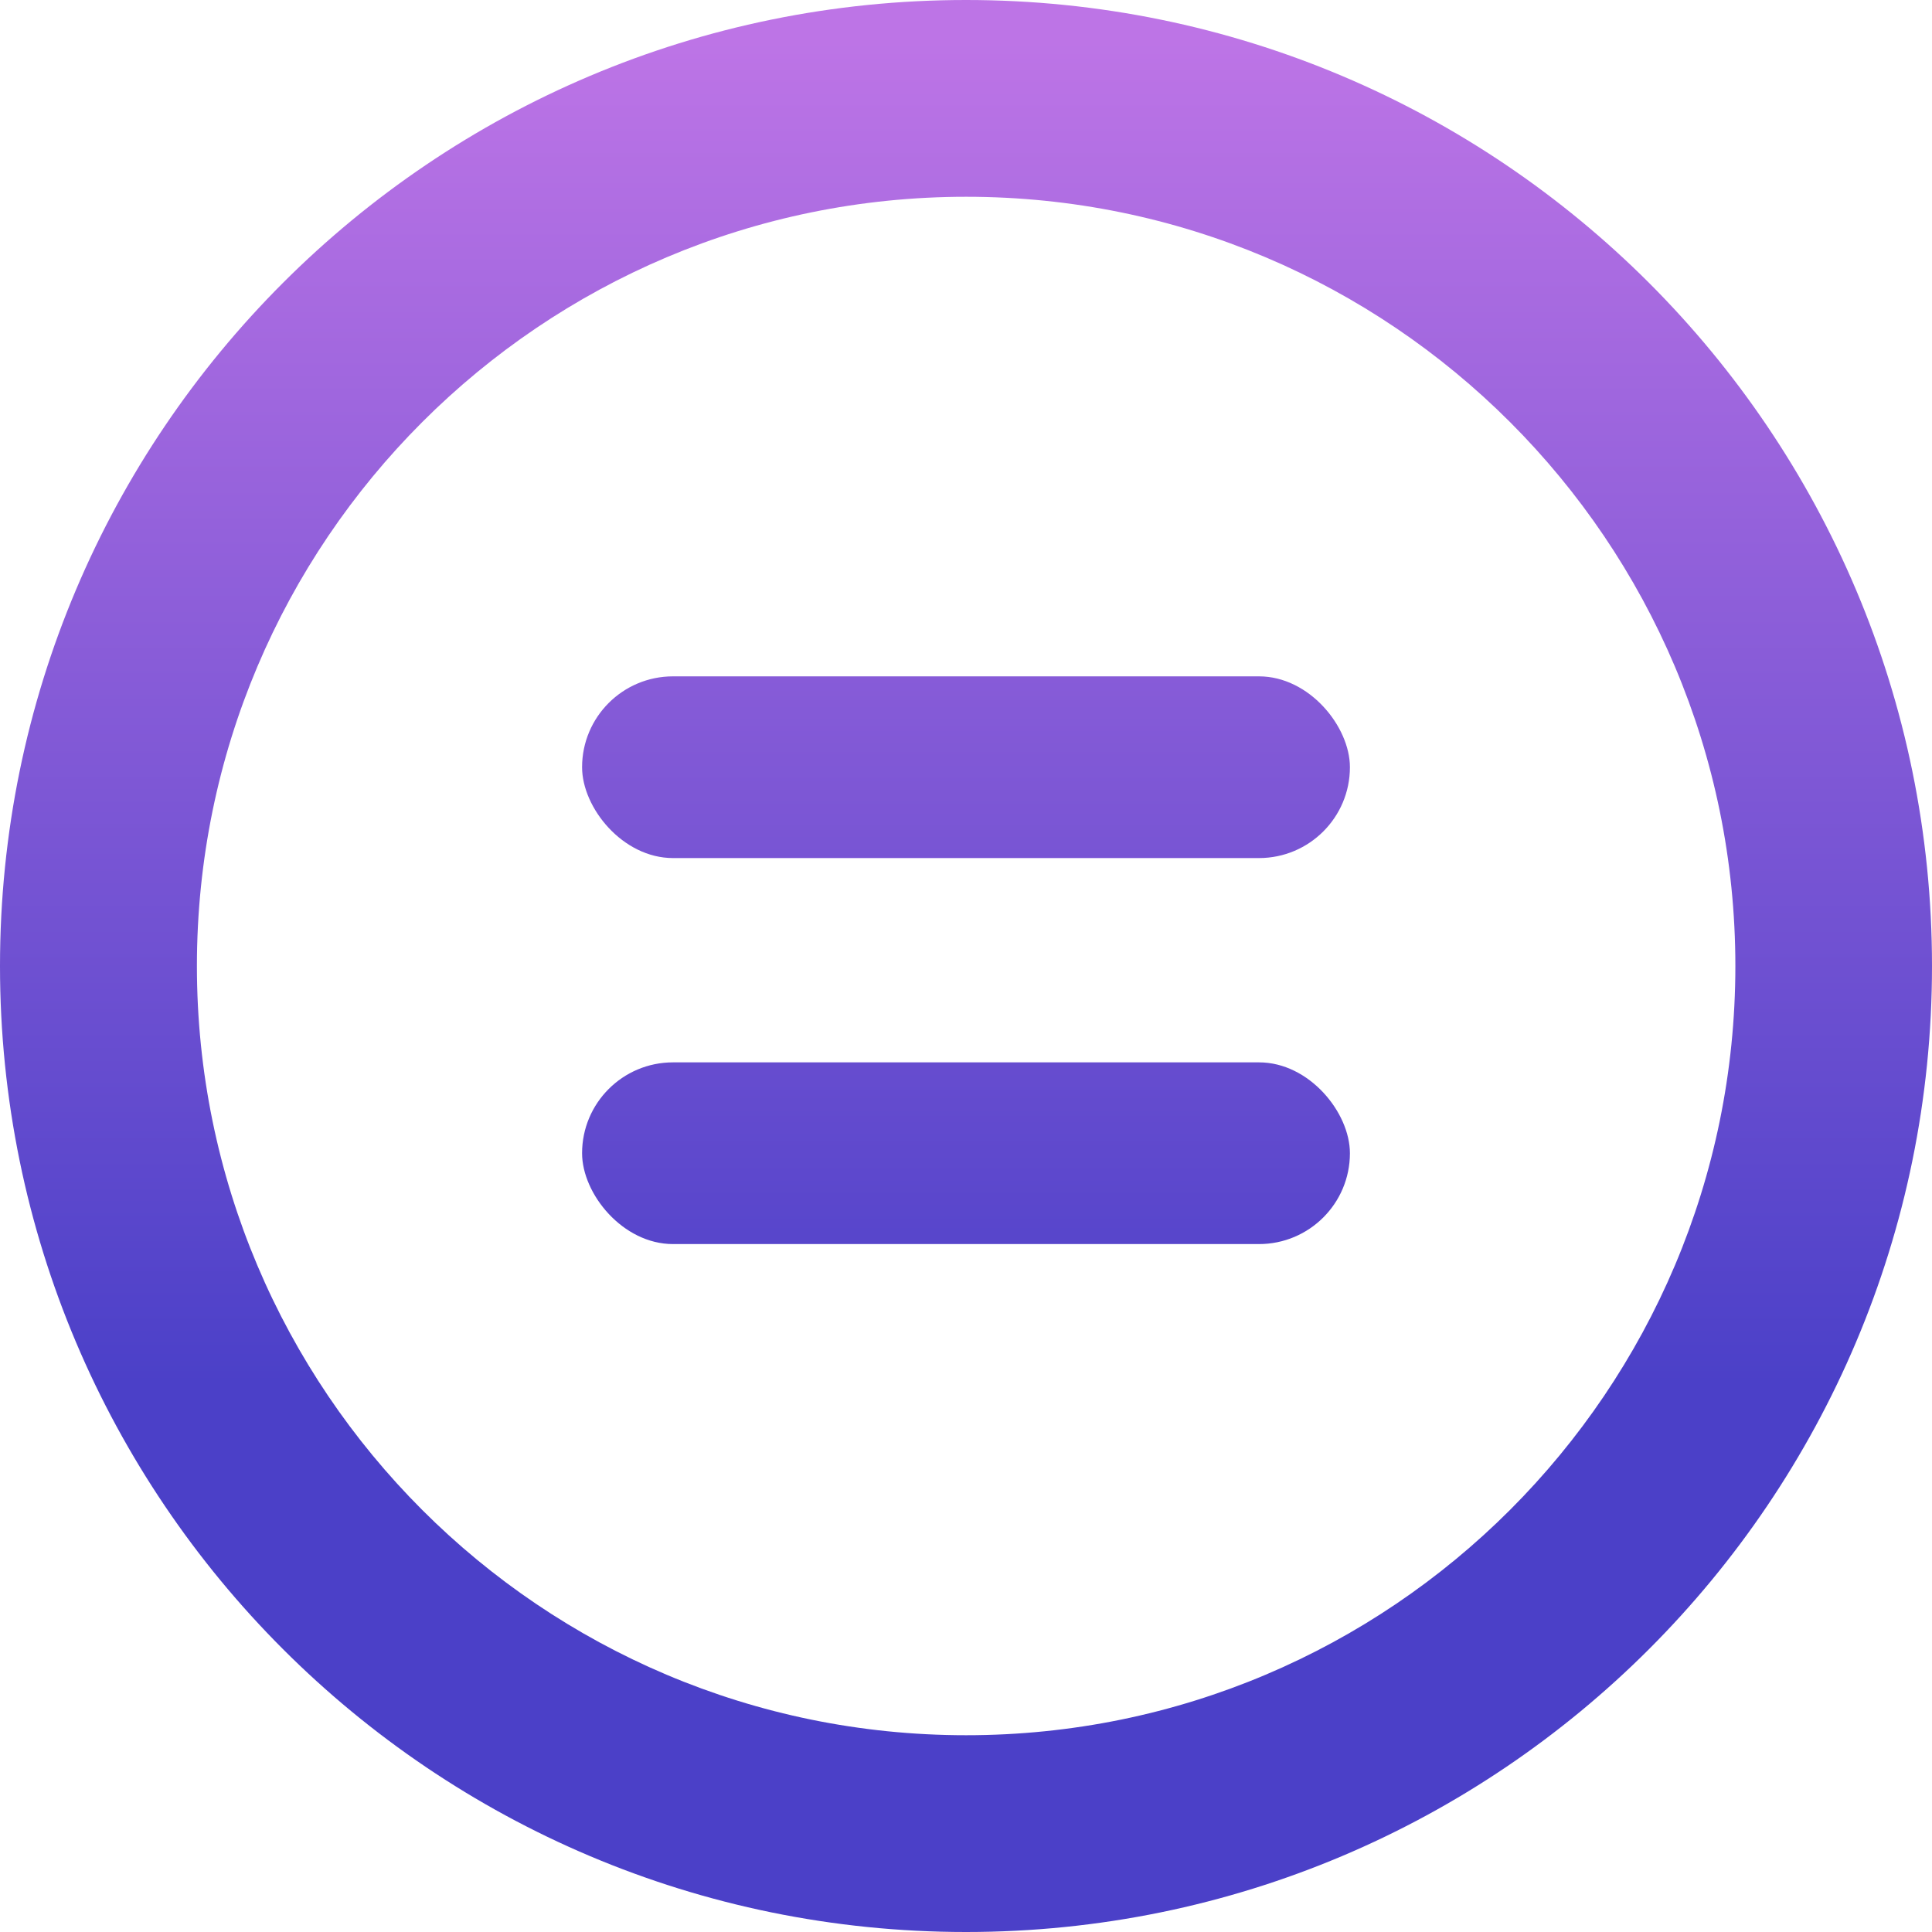 <?xml version="1.0" encoding="UTF-8"?><svg id="Layer_2" xmlns="http://www.w3.org/2000/svg" xmlns:xlink="http://www.w3.org/1999/xlink" viewBox="0 0 138.54 138.54"><defs><style>.cls-1{fill:url(#linear-gradient-2);}.cls-2{fill:url(#linear-gradient-3);}.cls-3{fill:url(#linear-gradient);}</style><linearGradient id="linear-gradient" x1="69.27" y1="2.92" x2="69.27" y2="99.21" gradientUnits="userSpaceOnUse"><stop offset="0" stop-color="#bd74e6"/><stop offset="1" stop-color="#4b40c8"/></linearGradient><linearGradient id="linear-gradient-2" x1="69.27" y1="2.78" x2="69.27" y2="99.47" xlink:href="#linear-gradient"/><linearGradient id="linear-gradient-3" x1="69.27" y1="3.16" x2="69.27" y2="99.46" xlink:href="#linear-gradient"/></defs><g id="Layer_2-2"><path class="cls-3" d="M69.27,0C31.01,0,0,31.01,0,69.27s31.01,69.27,69.27,69.27,69.27-31.01,69.27-69.27S107.53,0,69.27,0Zm.01,124.43c-30.47,0-55.16-24.7-55.16-55.16S38.82,14.11,69.28,14.11s55.16,24.7,55.16,55.16-24.7,55.16-55.16,55.16Z"/><rect class="cls-1" x="41.74" y="48.5" width="55.06" height="13.03" rx="6.52" ry="6.52"/><rect class="cls-2" x="41.74" y="76.18" width="55.06" height="13.03" rx="6.52" ry="6.52"/></g></svg>